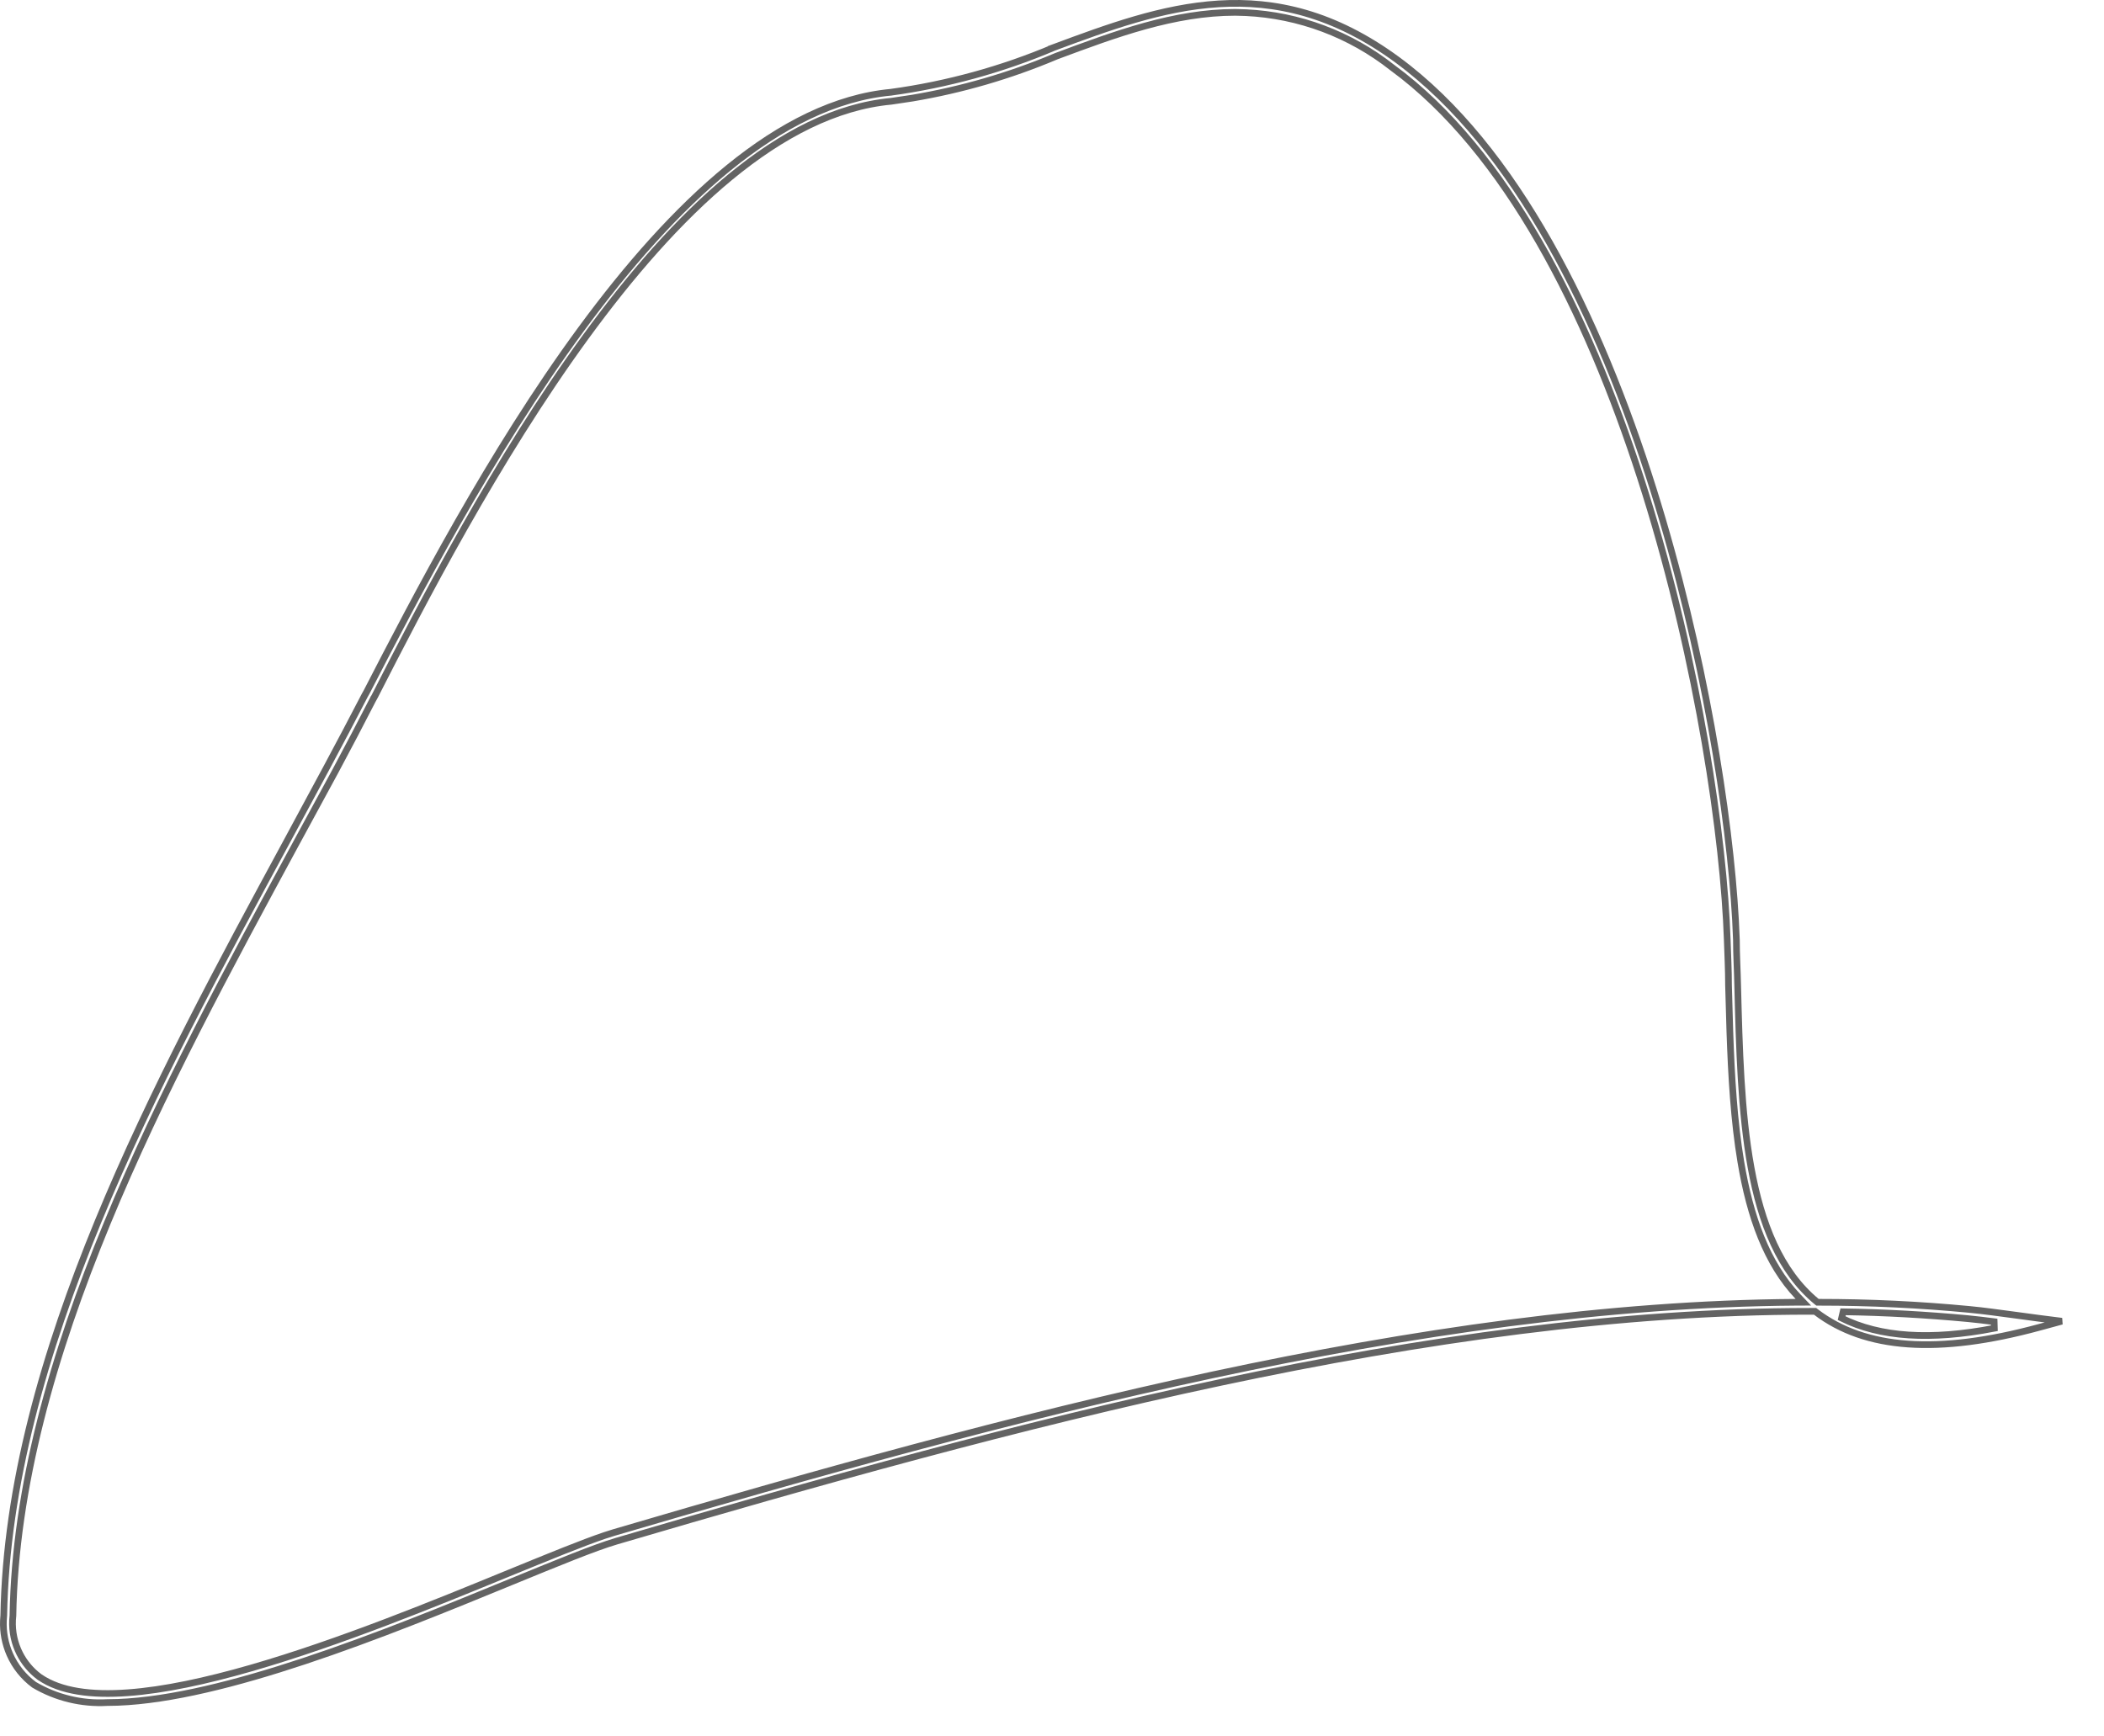 <?xml version="1.0" encoding="utf-8"?>
<svg xmlns="http://www.w3.org/2000/svg" fill="none" height="100%" overflow="visible" preserveAspectRatio="none" style="display: block;" viewBox="0 0 63 52" width="100%">
<path d="M36.488 0.116C38.181 0.011 39.948 0.4 41.846 1.796C45.387 4.403 47.875 9.463 49.503 14.648C51.028 19.506 51.793 24.454 51.966 27.549L51.993 28.143C51.993 28.588 52.022 29.053 52.031 29.501C52.079 31.377 52.127 33.296 52.432 34.966C52.736 36.634 53.3 38.074 54.394 38.977L54.422 38.999H54.457C55.983 38.999 57.487 39.071 58.969 39.213C59.416 39.255 59.877 39.322 60.348 39.384L61.045 39.478L61.736 39.566L61.065 39.749C58.029 40.574 55.85 40.413 54.376 39.291L54.349 39.27H54.188C42.903 39.27 30.399 42.641 18.455 46.154C17.804 46.346 16.708 46.797 15.332 47.361C13.484 48.12 11.274 49.027 9.114 49.744C7.087 50.417 5.113 50.92 3.527 50.98L3.216 50.986H3.21C2.443 51.029 1.681 50.844 1.02 50.453C0.703 50.218 0.452 49.904 0.293 49.542C0.154 49.224 0.088 48.88 0.102 48.534L0.112 48.387L0.113 48.378C0.25 40.6 4.679 32.415 8.602 25.172C9.421 23.656 10.198 22.224 10.923 20.821L10.976 20.727L10.977 20.725C12.434 17.899 14.681 13.558 17.41 9.845C18.775 7.988 20.258 6.293 21.819 5.023C23.381 3.753 25.016 2.915 26.686 2.762L26.689 2.761C28.362 2.531 29.997 2.081 31.553 1.423L31.552 1.422C33.167 0.822 34.791 0.221 36.488 0.116ZM36.987 0.37C35.161 0.37 33.409 1.019 31.626 1.684L31.622 1.686C30.241 2.269 28.798 2.689 27.321 2.938L26.686 3.033C25.024 3.187 23.405 4.036 21.87 5.3C20.334 6.565 18.876 8.252 17.536 10.091C14.858 13.766 12.643 18.063 11.222 20.849L11.17 20.944H11.169L11.168 20.946C10.803 21.659 10.428 22.372 10.041 23.095L8.843 25.3C6.896 28.896 4.815 32.737 3.205 36.642C1.595 40.545 0.453 44.52 0.387 48.384C0.347 48.733 0.399 49.087 0.539 49.409C0.662 49.694 0.85 49.945 1.086 50.144L1.19 50.226L1.193 50.227C1.815 50.654 2.74 50.771 3.826 50.692C4.916 50.614 6.187 50.336 7.514 49.954C10.168 49.19 13.066 48 15.227 47.113C16.449 46.613 17.439 46.207 18.111 45.98L18.379 45.895C30.226 42.413 42.567 39.08 53.767 38.999L53.998 38.998L53.838 38.83C52.899 37.846 52.4 36.43 52.126 34.796C51.92 33.57 51.842 32.23 51.796 30.869L51.757 29.506C51.757 29.053 51.733 28.594 51.719 28.15C51.619 25.138 50.869 19.899 49.268 14.77C47.718 9.805 45.364 4.92 42.013 2.27L41.685 2.021C40.428 1.029 38.898 0.456 37.307 0.379L36.987 0.37ZM55.188 39.284L55.143 39.474C56.298 40.048 57.811 40.145 59.717 39.777L59.711 39.58C59.446 39.547 59.184 39.513 58.921 39.489C57.696 39.375 56.452 39.303 55.188 39.284Z" id="Vector" stroke="#636363" stroke-width="0.2"/>
</svg>